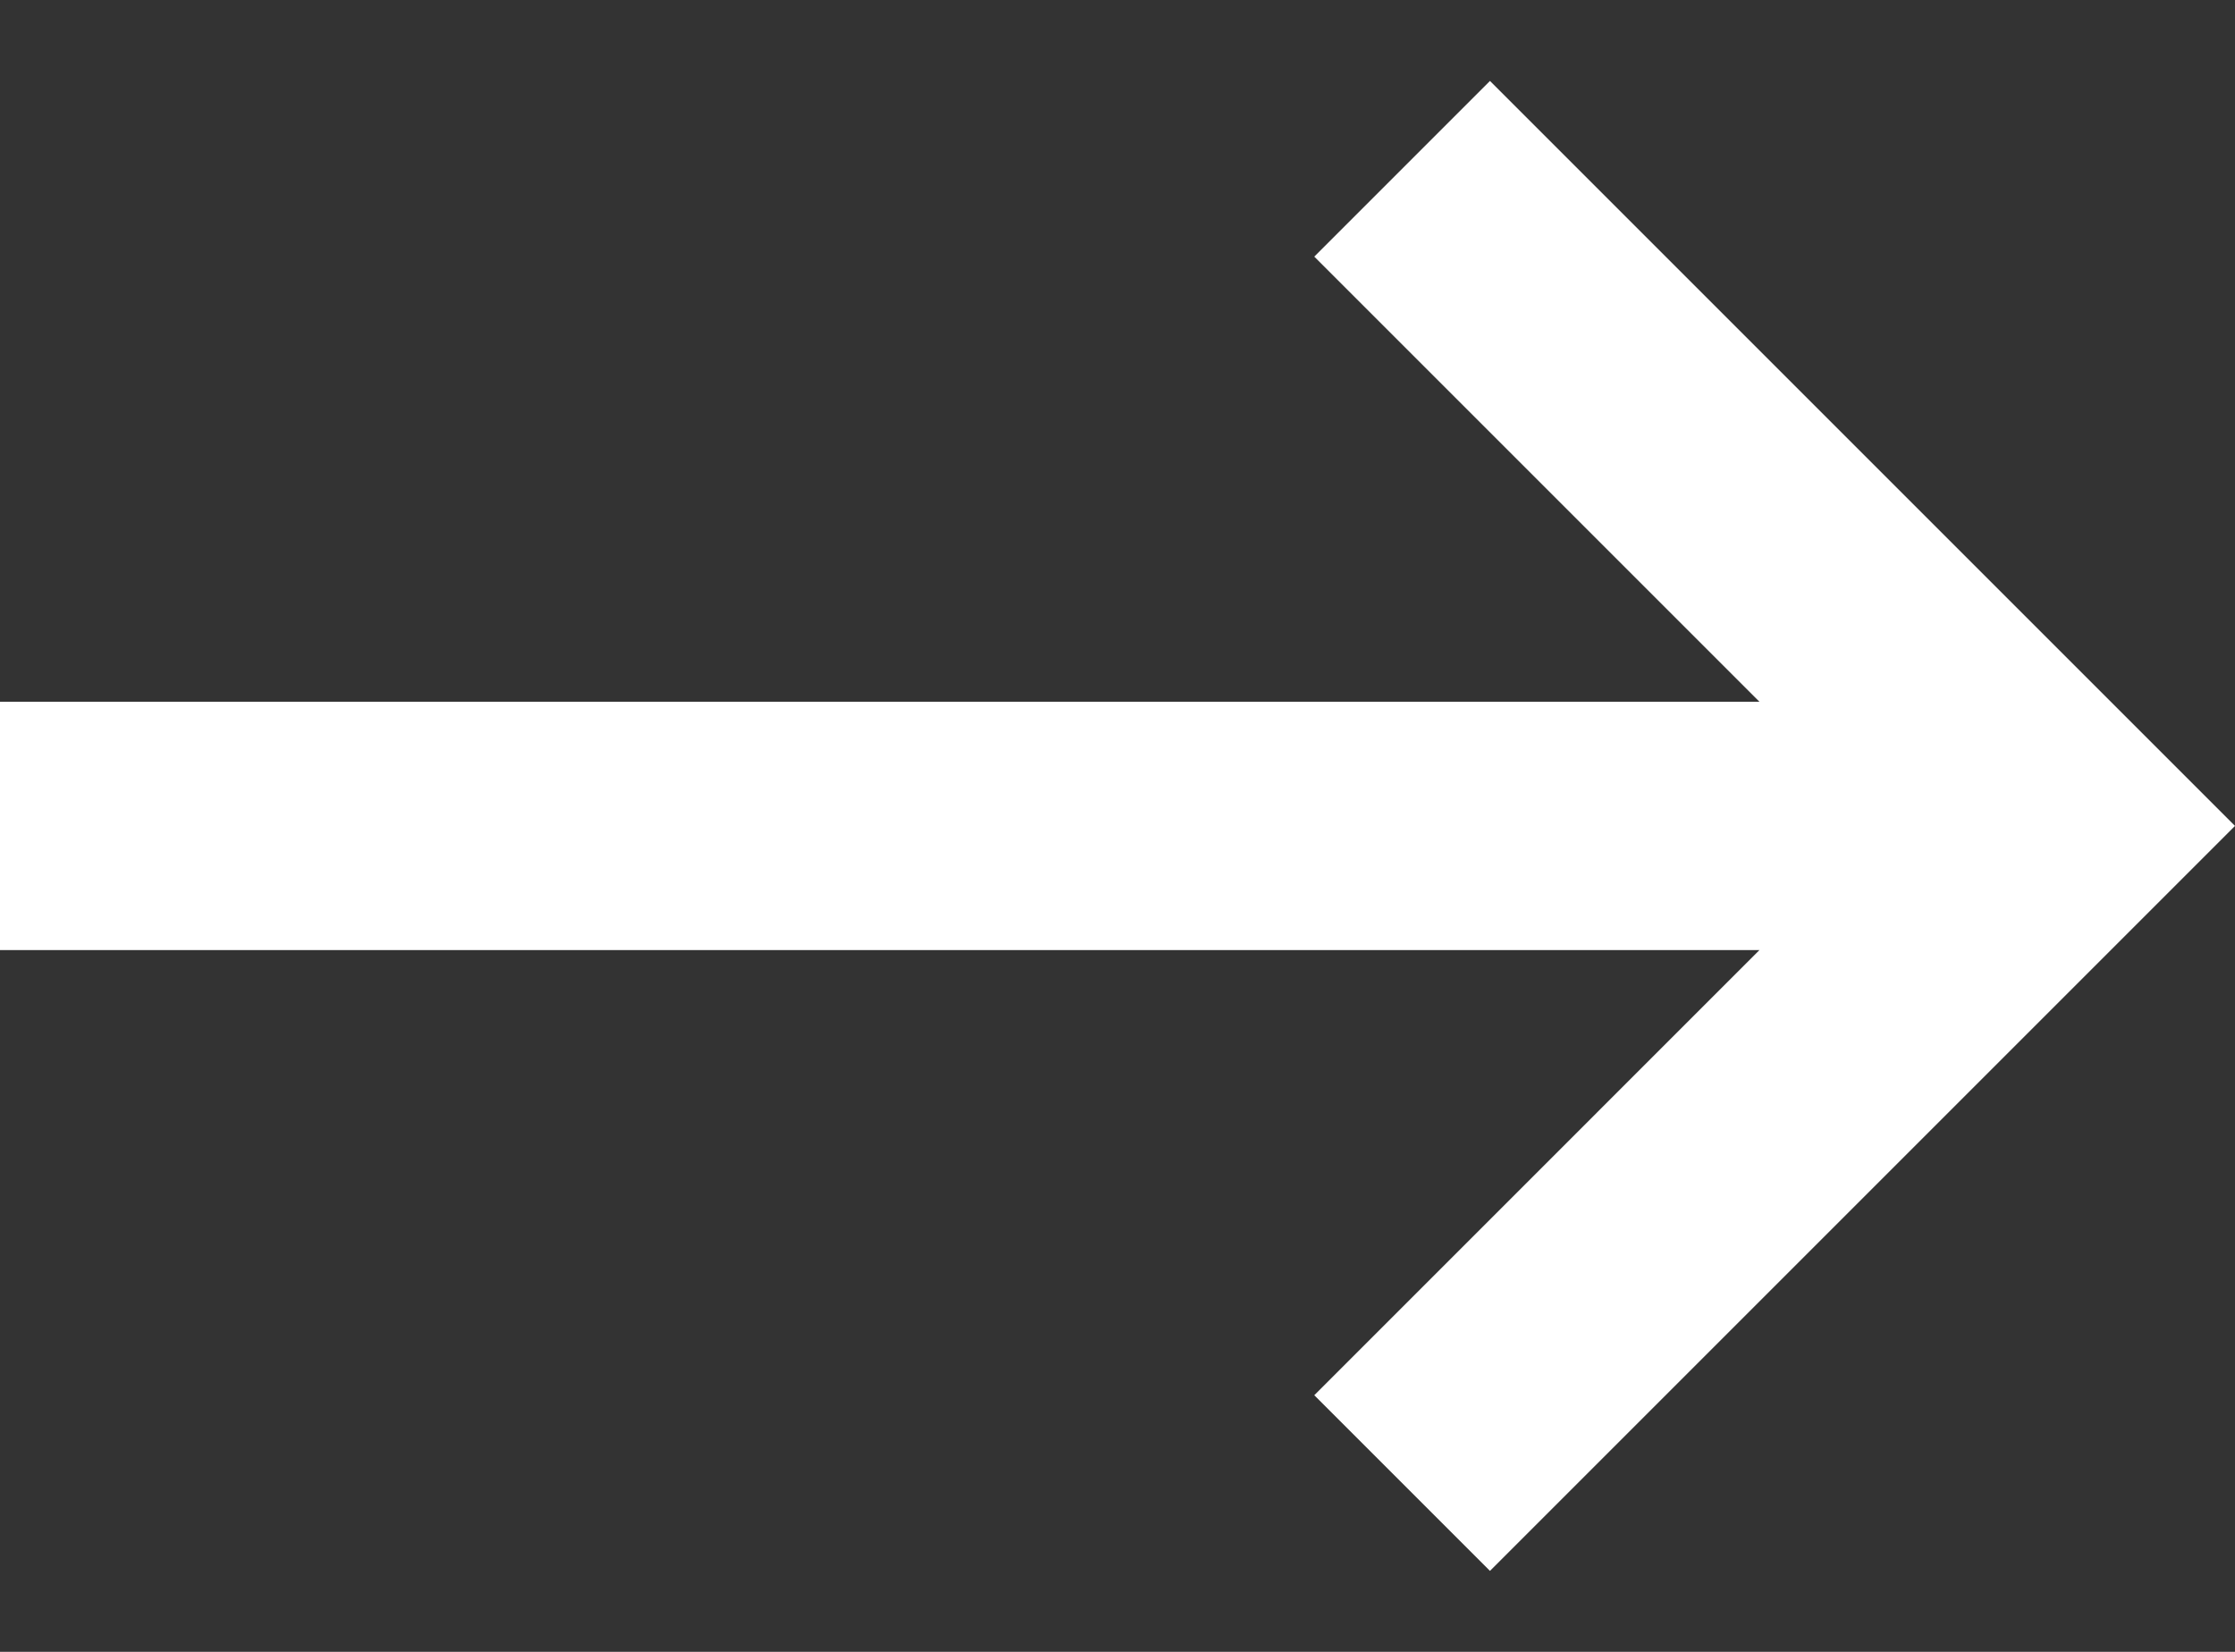 <svg width="23" height="17" viewBox="0 0 23 17" fill="none" xmlns="http://www.w3.org/2000/svg">
<rect x="0" y="0" width="23" height="17" fill="#333333" stroke="none"/>
<path d="M-5.58536e-07 9.778L18.106 9.778L13.525 14.359L15.333 16.167L23 8.5L15.333 0.833L13.525 2.641L18.106 7.222L-7.81946e-07 7.222L-5.58536e-07 9.778Z" fill="white"/>
</svg>
